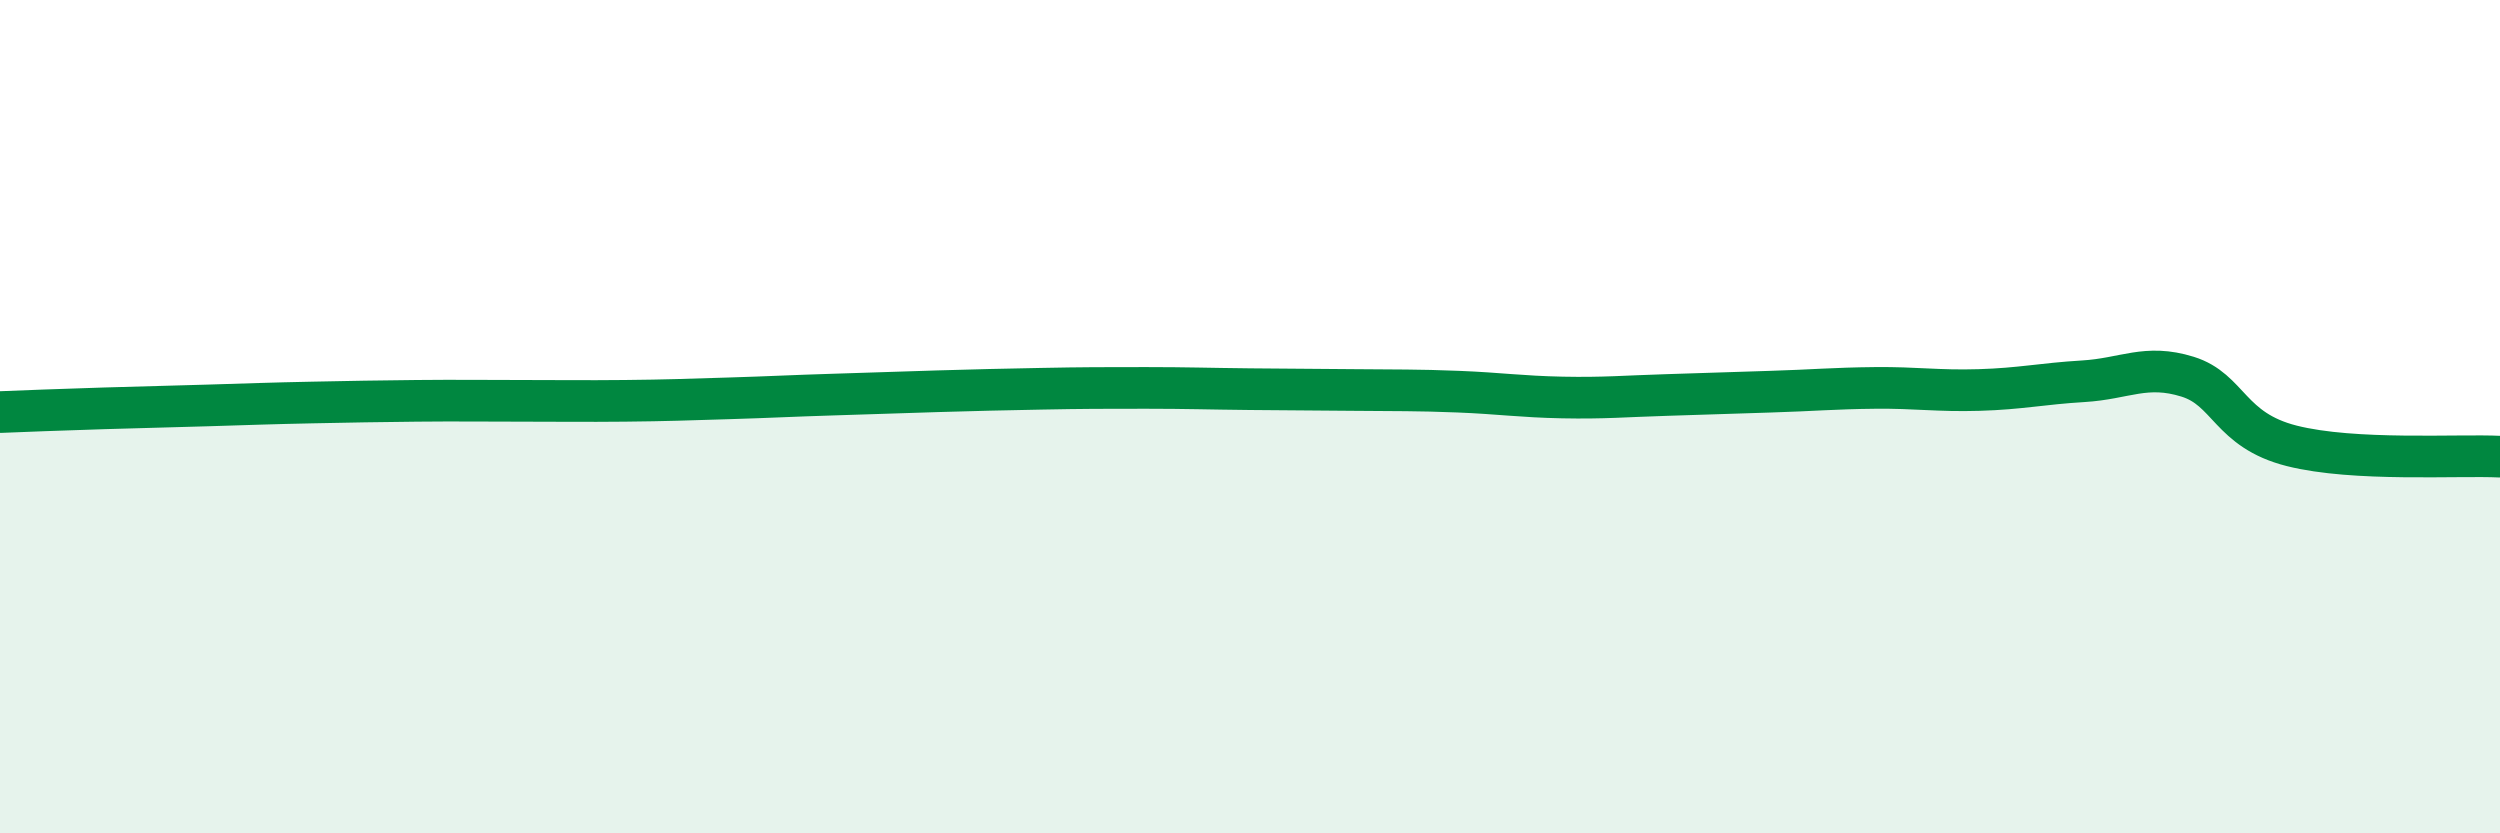 
    <svg width="60" height="20" viewBox="0 0 60 20" xmlns="http://www.w3.org/2000/svg">
      <path
        d="M 0,9.89 C 0.5,9.87 1.5,9.83 2.5,9.8 C 3.5,9.77 4,9.76 5,9.73 C 6,9.7 6.5,9.68 7.5,9.66 C 8.5,9.64 9,9.63 10,9.62 C 11,9.61 11.5,9.62 12.5,9.62 C 13.5,9.62 14,9.63 15,9.62 C 16,9.61 16.5,9.59 17.5,9.56 C 18.5,9.53 19,9.5 20,9.47 C 21,9.44 21.5,9.42 22.5,9.39 C 23.5,9.36 24,9.35 25,9.33 C 26,9.31 26.5,9.31 27.5,9.31 C 28.5,9.31 29,9.33 30,9.34 C 31,9.35 31.5,9.35 32.5,9.36 C 33.5,9.37 34,9.36 35,9.4 C 36,9.44 36.5,9.52 37.5,9.54 C 38.5,9.56 39,9.51 40,9.48 C 41,9.45 41.5,9.43 42.5,9.4 C 43.5,9.37 44,9.32 45,9.31 C 46,9.3 46.5,9.39 47.5,9.36 C 48.5,9.33 49,9.21 50,9.15 C 51,9.09 51.5,8.73 52.5,9.04 C 53.5,9.35 53.5,10.32 55,10.7 C 56.5,11.08 59,10.91 60,10.96L60 20L0 20Z"
        fill="#008740"
        opacity="0.1"
        stroke-linecap="round"
        stroke-linejoin="round"
      />
      <path
        d="M 0,9.89 C 0.5,9.87 1.5,9.83 2.5,9.8 C 3.5,9.77 4,9.76 5,9.73 C 6,9.7 6.5,9.68 7.5,9.66 C 8.5,9.64 9,9.63 10,9.62 C 11,9.61 11.5,9.62 12.5,9.62 C 13.5,9.62 14,9.63 15,9.62 C 16,9.61 16.5,9.59 17.5,9.56 C 18.5,9.53 19,9.5 20,9.47 C 21,9.44 21.5,9.42 22.5,9.39 C 23.5,9.36 24,9.35 25,9.33 C 26,9.31 26.5,9.31 27.5,9.31 C 28.5,9.31 29,9.33 30,9.34 C 31,9.35 31.5,9.35 32.5,9.36 C 33.5,9.37 34,9.36 35,9.4 C 36,9.44 36.5,9.52 37.5,9.54 C 38.5,9.56 39,9.51 40,9.48 C 41,9.45 41.5,9.43 42.5,9.4 C 43.5,9.37 44,9.32 45,9.31 C 46,9.3 46.5,9.39 47.5,9.36 C 48.5,9.33 49,9.21 50,9.15 C 51,9.09 51.5,8.73 52.5,9.04 C 53.5,9.35 53.5,10.32 55,10.7 C 56.5,11.08 59,10.91 60,10.96"
        stroke="#008740"
        stroke-width="1"
        fill="none"
        stroke-linecap="round"
        stroke-linejoin="round"
      />
    </svg>
  